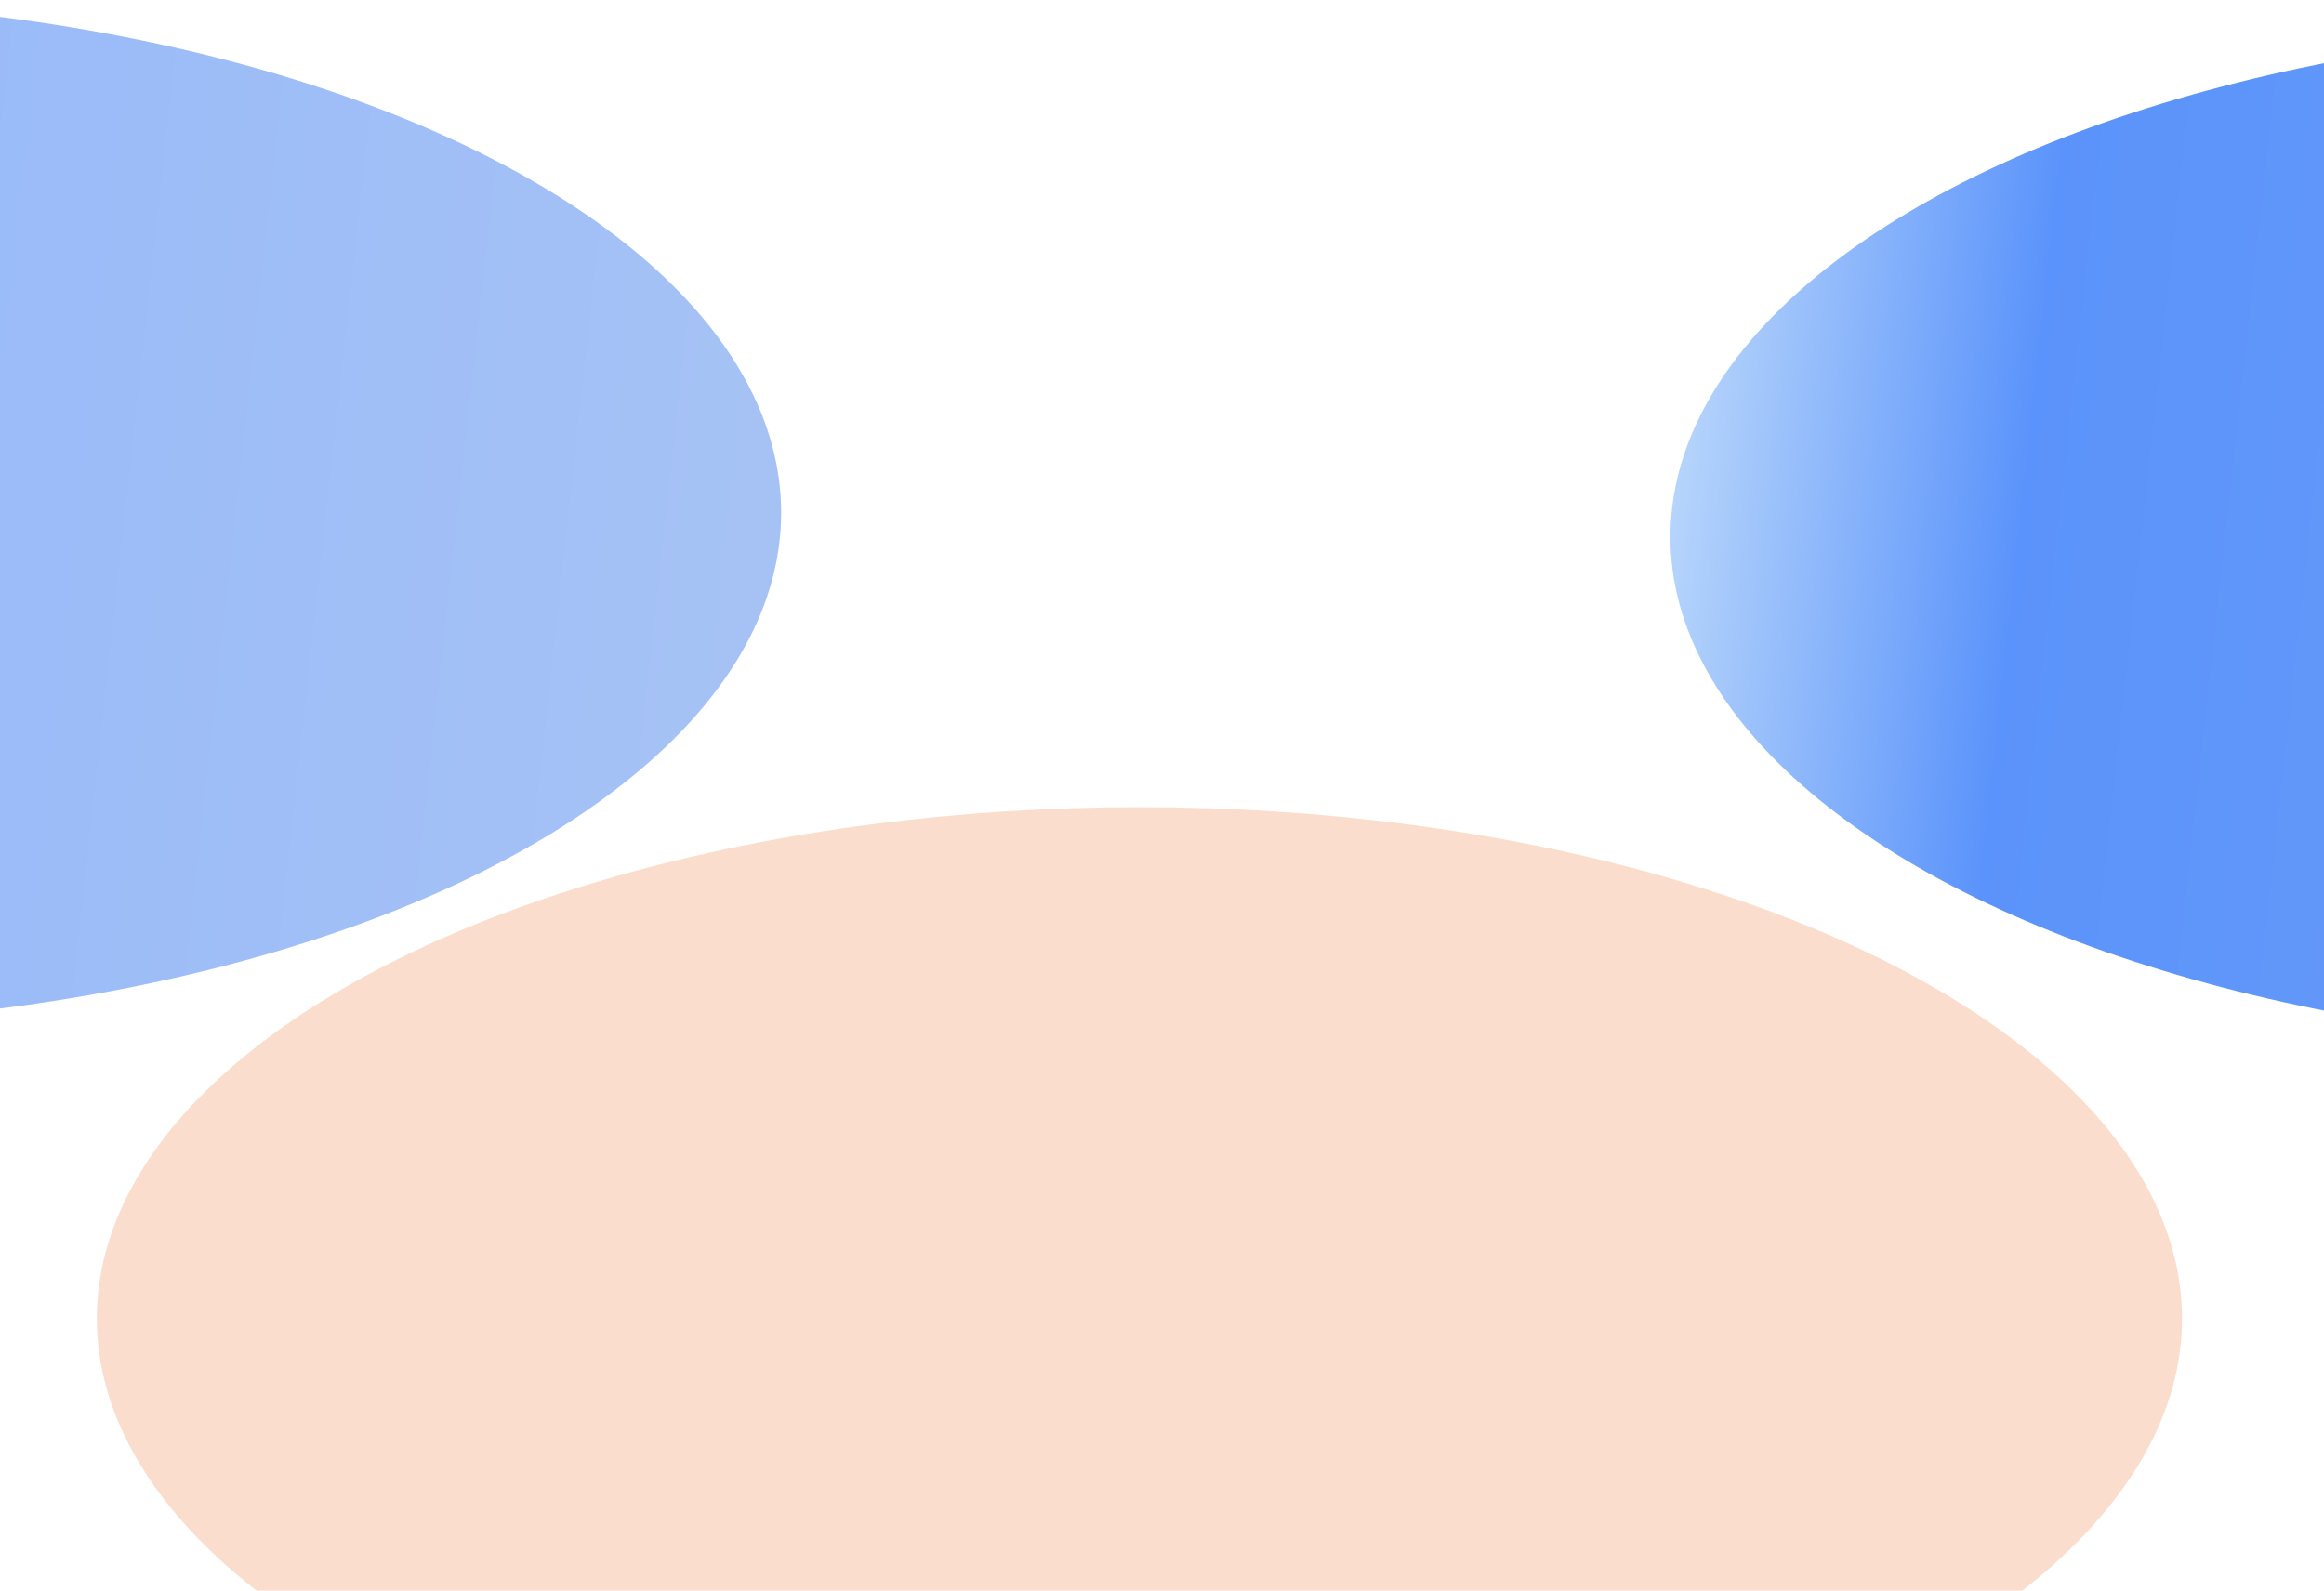 <svg width="1440" height="986" viewBox="0 0 1440 986" fill="none" xmlns="http://www.w3.org/2000/svg">
<g opacity="0.21" filter="url(#filter0_f_4158_1255)">
<ellipse cx="706.019" cy="817.285" rx="646" ry="317" fill="#E85C10"/>
</g>
<g filter="url(#filter1_f_4158_1255)">
<ellipse cx="1681.52" cy="332.785" rx="646.5" ry="316.5" fill="url(#paint0_linear_4158_1255)" fill-opacity="0.66"/>
</g>
<g opacity="0.46" filter="url(#filter2_f_4158_1255)">
<ellipse cx="-162.481" cy="317.785" rx="646.5" ry="317.5" fill="url(#paint1_linear_4158_1255)"/>
</g>
<defs>
<filter id="filter0_f_4158_1255" x="-371.481" y="68.785" width="2155" height="1497" filterUnits="userSpaceOnUse" color-interpolation-filters="sRGB">
<feFlood flood-opacity="0" result="BackgroundImageFix"/>
<feBlend mode="normal" in="SourceGraphic" in2="BackgroundImageFix" result="shape"/>
<feGaussianBlur stdDeviation="215.75" result="effect1_foregroundBlur_4158_1255"/>
</filter>
<filter id="filter1_f_4158_1255" x="614.239" y="-404.495" width="2134.56" height="1474.56" filterUnits="userSpaceOnUse" color-interpolation-filters="sRGB">
<feFlood flood-opacity="0" result="BackgroundImageFix"/>
<feBlend mode="normal" in="SourceGraphic" in2="BackgroundImageFix" result="shape"/>
<feGaussianBlur stdDeviation="210.39" result="effect1_foregroundBlur_4158_1255"/>
</filter>
<filter id="filter2_f_4158_1255" x="-1229.76" y="-420.495" width="2134.56" height="1476.56" filterUnits="userSpaceOnUse" color-interpolation-filters="sRGB">
<feFlood flood-opacity="0" result="BackgroundImageFix"/>
<feBlend mode="normal" in="SourceGraphic" in2="BackgroundImageFix" result="shape"/>
<feGaussianBlur stdDeviation="210.39" result="effect1_foregroundBlur_4158_1255"/>
</filter>
<linearGradient id="paint0_linear_4158_1255" x1="1194.25" y1="-1925.23" x2="2649.49" y2="-1765.73" gradientUnits="userSpaceOnUse">
<stop stop-color="#C8E6FA"/>
<stop offset="0.207" stop-color="#055BF8"/>
<stop offset="1" stop-color="#427DE8"/>
</linearGradient>
<linearGradient id="paint1_linear_4158_1255" x1="-649.755" y1="-1947.37" x2="805.594" y2="-1788.35" gradientUnits="userSpaceOnUse">
<stop stop-color="#C8E6FA"/>
<stop offset="0.207" stop-color="#055BF8"/>
<stop offset="1" stop-color="#427DE8"/>
</linearGradient>
</defs>
</svg>
